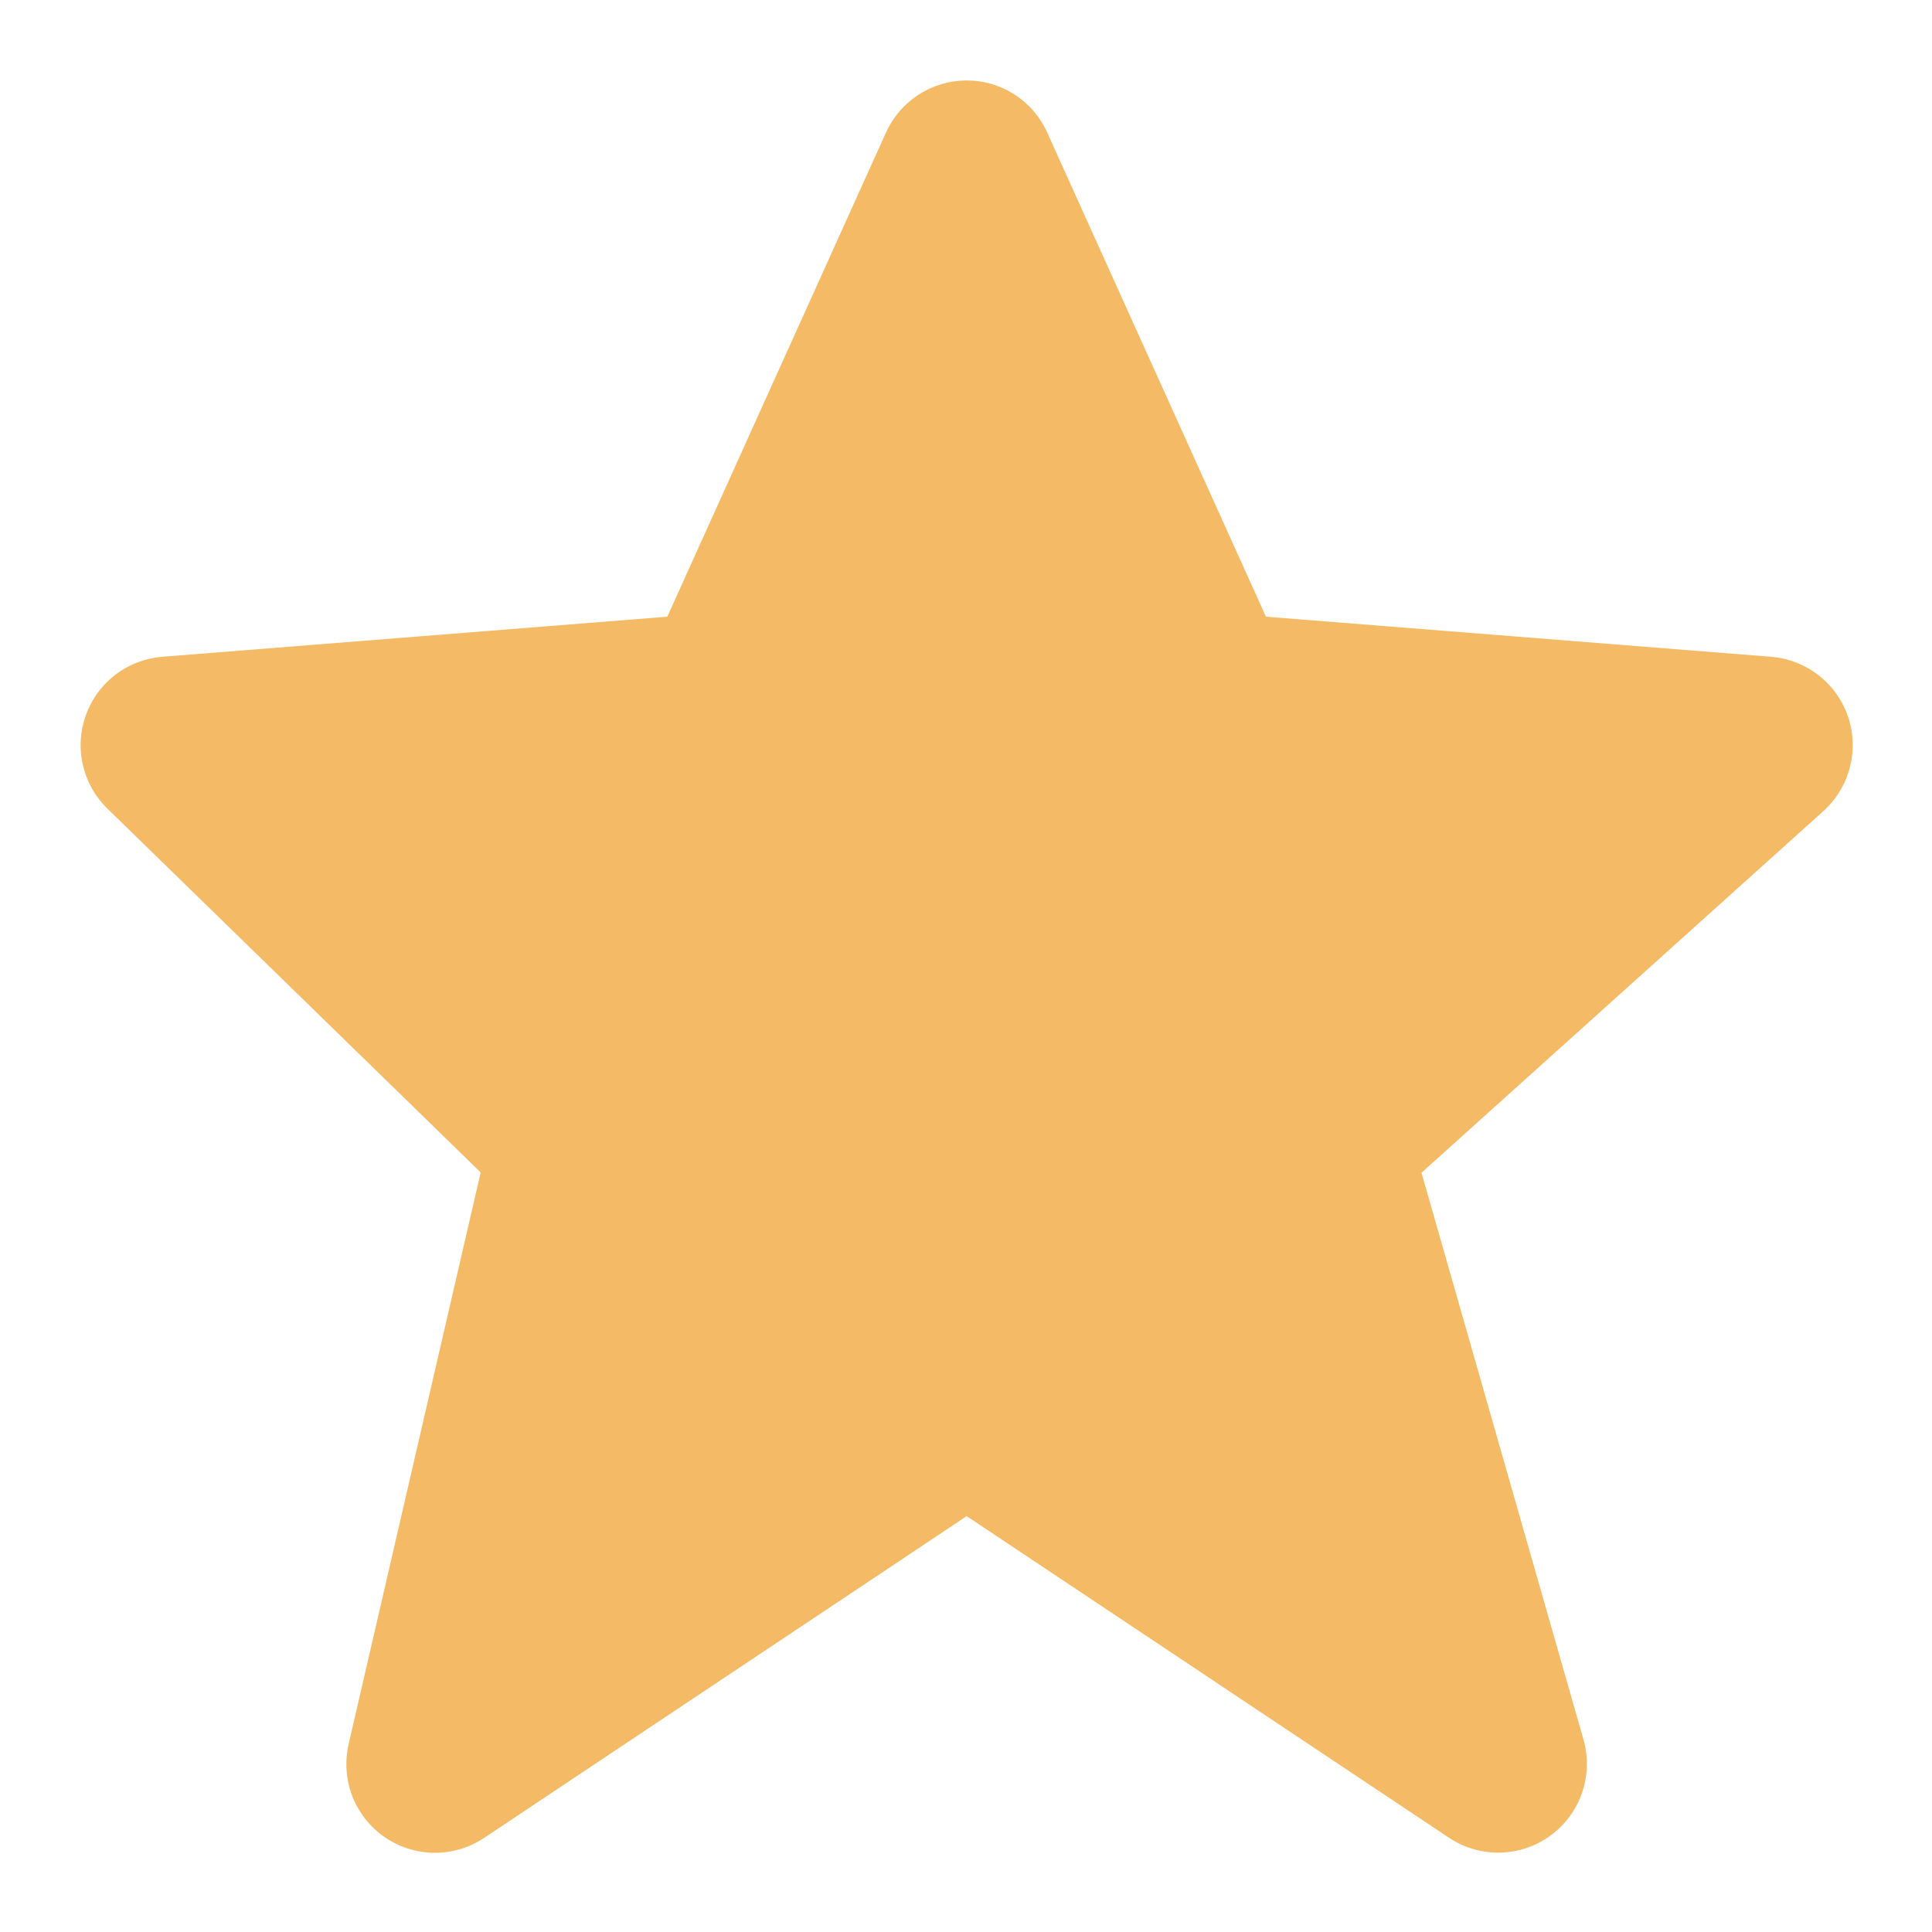 <svg width="20" height="20" viewBox="0 0 20 20" fill="none" xmlns="http://www.w3.org/2000/svg">
<path d="M19.131 7.419C19.073 7.249 18.967 7.1 18.825 6.99C18.684 6.88 18.513 6.814 18.334 6.799L13.105 6.384L10.842 1.375C10.77 1.213 10.653 1.076 10.505 0.98C10.357 0.884 10.184 0.833 10.007 0.833C9.83 0.833 9.658 0.884 9.509 0.98C9.361 1.076 9.243 1.213 9.171 1.374L6.908 6.384L1.679 6.799C1.504 6.813 1.336 6.877 1.195 6.984C1.055 7.091 0.949 7.236 0.889 7.402C0.829 7.568 0.818 7.747 0.858 7.919C0.897 8.091 0.985 8.247 1.111 8.37L4.976 12.137L3.609 18.055C3.568 18.235 3.581 18.422 3.647 18.594C3.714 18.765 3.83 18.913 3.981 19.017C4.133 19.122 4.312 19.178 4.496 19.18C4.68 19.181 4.86 19.127 5.013 19.025L10.007 15.695L15.001 19.025C15.157 19.129 15.342 19.182 15.529 19.178C15.717 19.174 15.898 19.113 16.05 19.002C16.201 18.892 16.316 18.737 16.377 18.56C16.438 18.383 16.444 18.191 16.393 18.011L14.715 12.14L18.876 8.396C19.148 8.15 19.248 7.767 19.131 7.419Z" fill="#F5BA65"/>
</svg>
